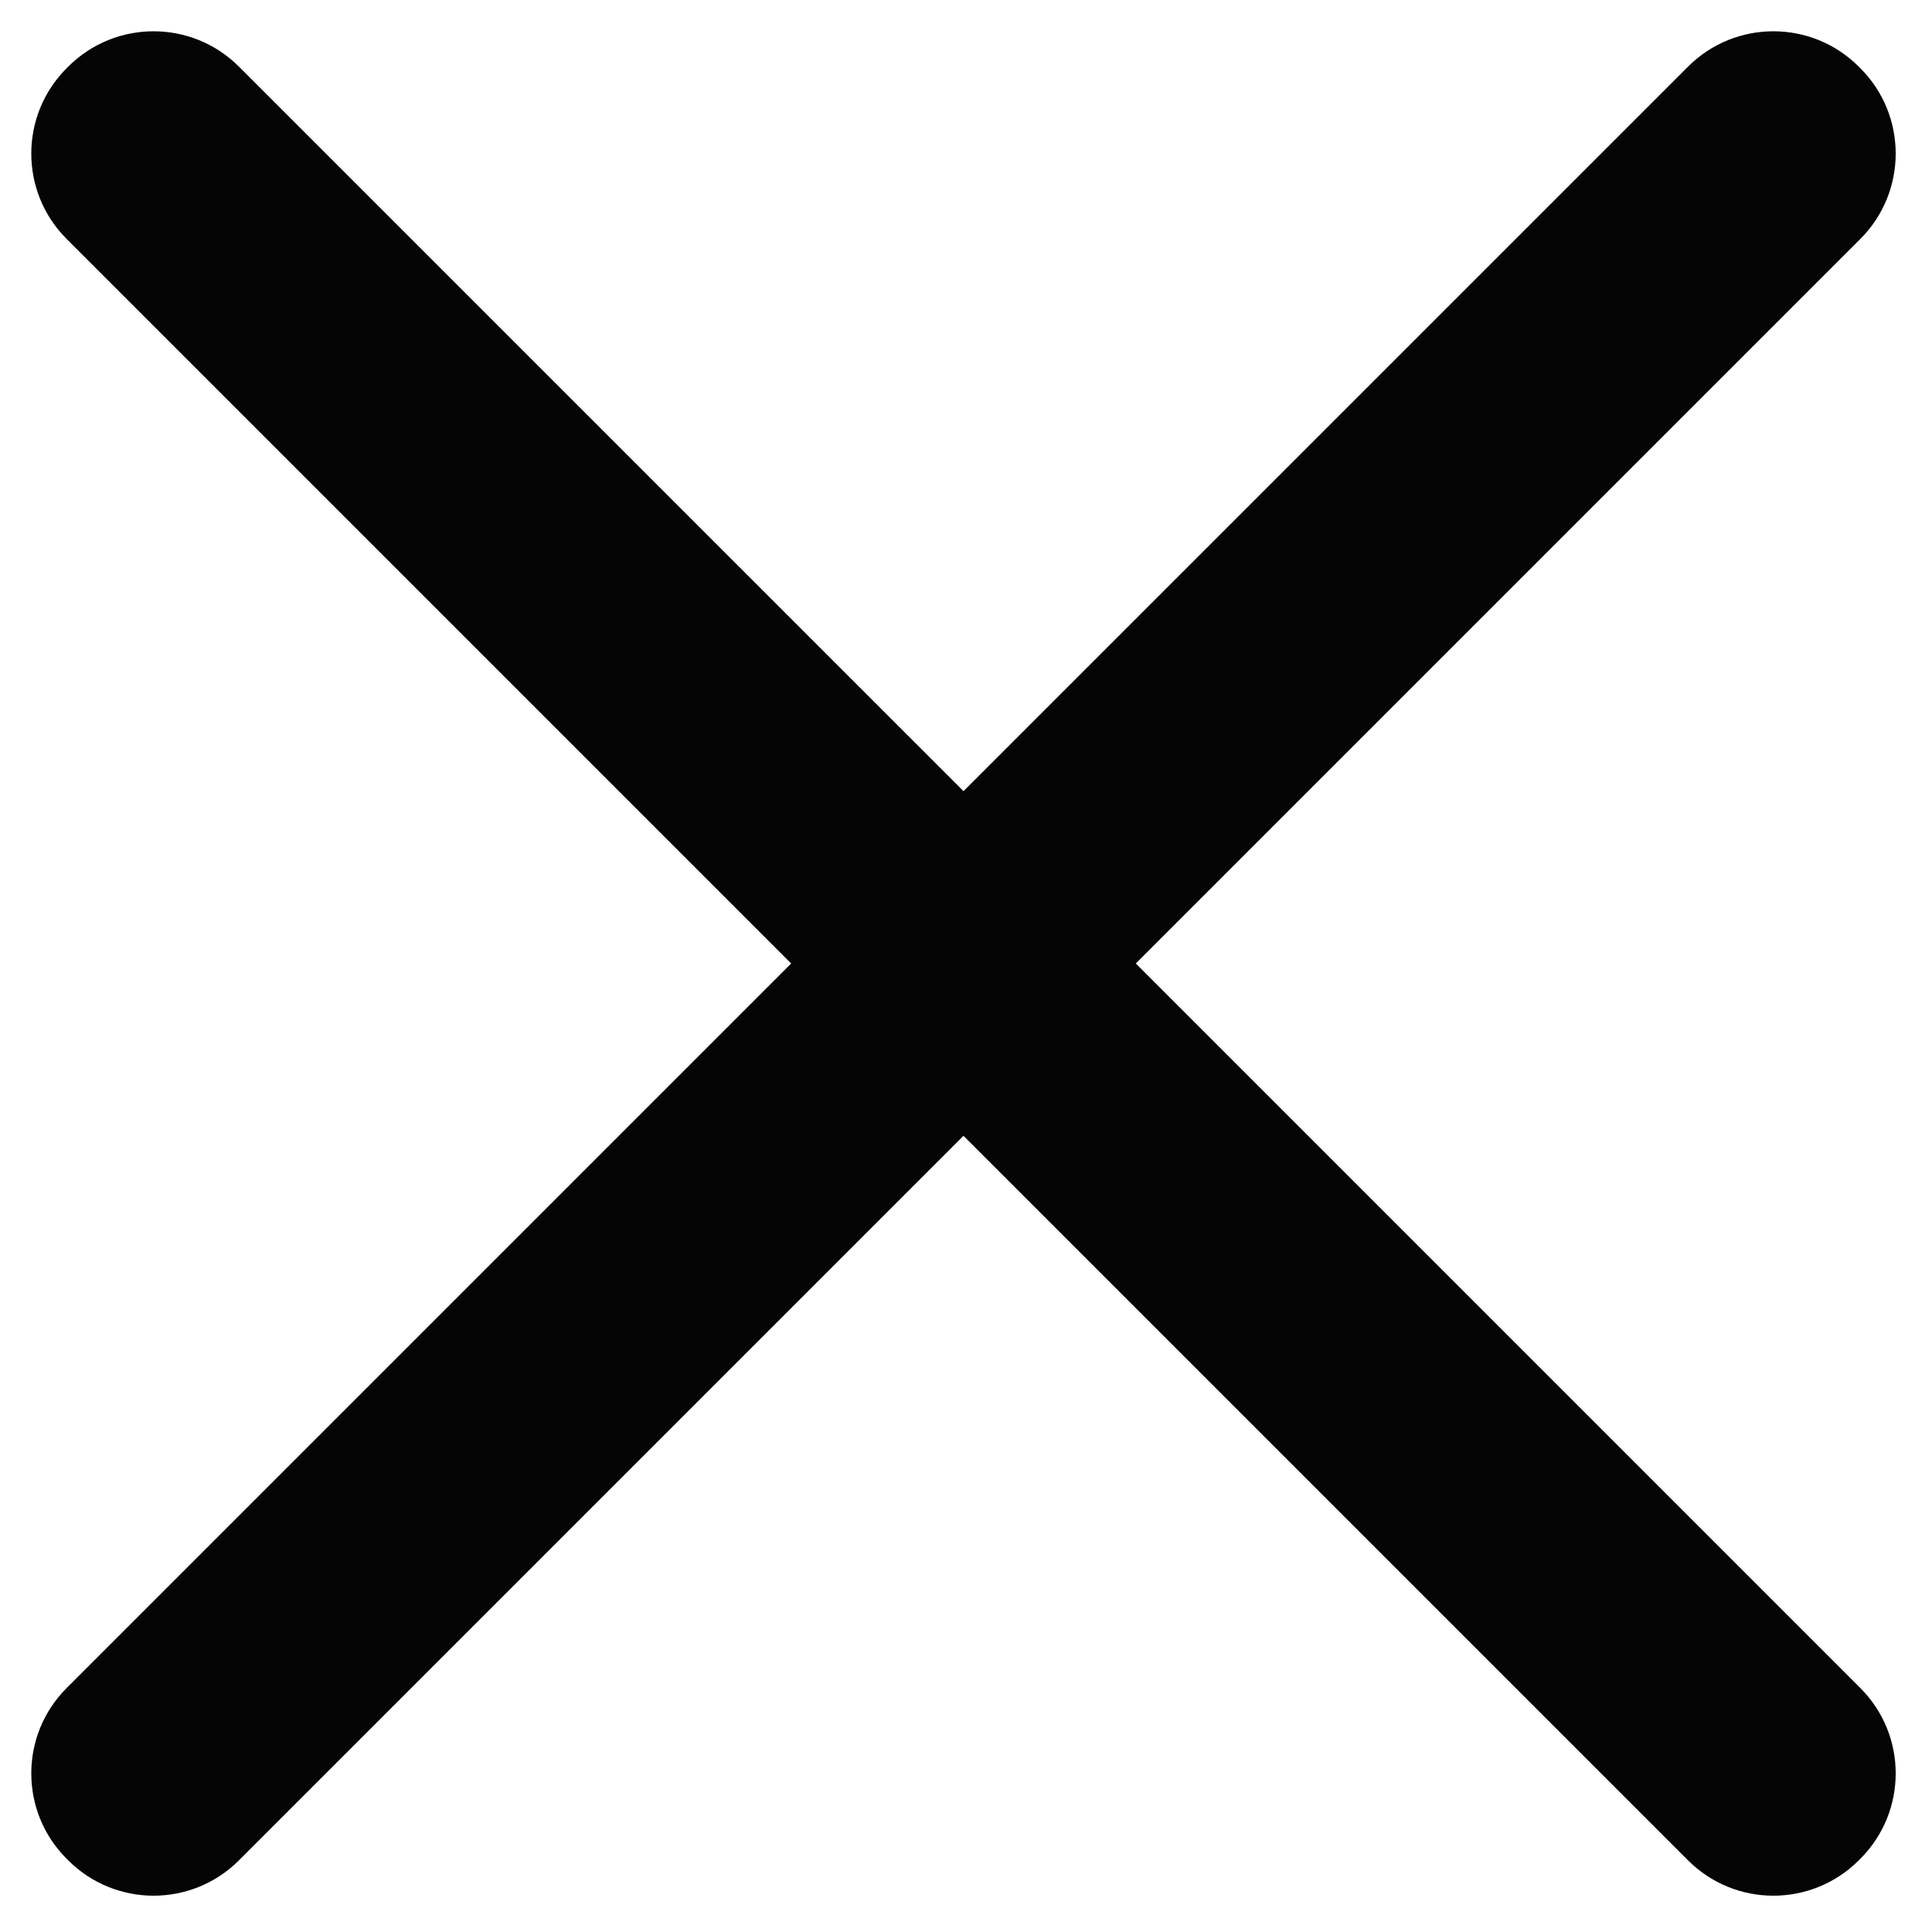 <?xml version="1.0" encoding="UTF-8"?>
<svg width="80px" height="80px" viewBox="0 0 80 80" version="1.1" xmlns="http://www.w3.org/2000/svg" xmlns:xlink="http://www.w3.org/1999/xlink">
    <title>#Icon/Outlined/DeVry.edu/dvu-icon-MenuClose</title>
    <g id="#Icon/Outlined/DeVry.edu/dvu-icon-MenuClose" stroke="none" stroke-width="1" fill="none" fill-rule="evenodd">
        <g id="Container">
            <rect x="0" y="0" width="80" height="80"></rect>
        </g>
        <path d="M9.895,2.76 L39.896,32.76 L69.897,2.76 C71.85,0.807 75.015,0.807 76.968,2.76 L77.032,2.824 C78.985,4.777 78.985,7.942 77.032,9.895 L47.031,39.896 L77.032,69.897 C78.985,71.85 78.985,75.015 77.032,76.968 L76.968,77.032 C75.015,78.985 71.85,78.985 69.897,77.032 L39.896,47.031 L9.895,77.032 C7.942,78.985 4.777,78.985 2.824,77.032 L2.76,76.968 C0.807,75.015 0.807,71.85 2.76,69.897 L32.76,39.896 L2.76,9.895 C0.807,7.942 0.807,4.777 2.76,2.824 L2.824,2.76 C4.777,0.807 7.942,0.807 9.895,2.76 Z" id="Color-1" fill="#050505"></path>
    </g>
</svg>